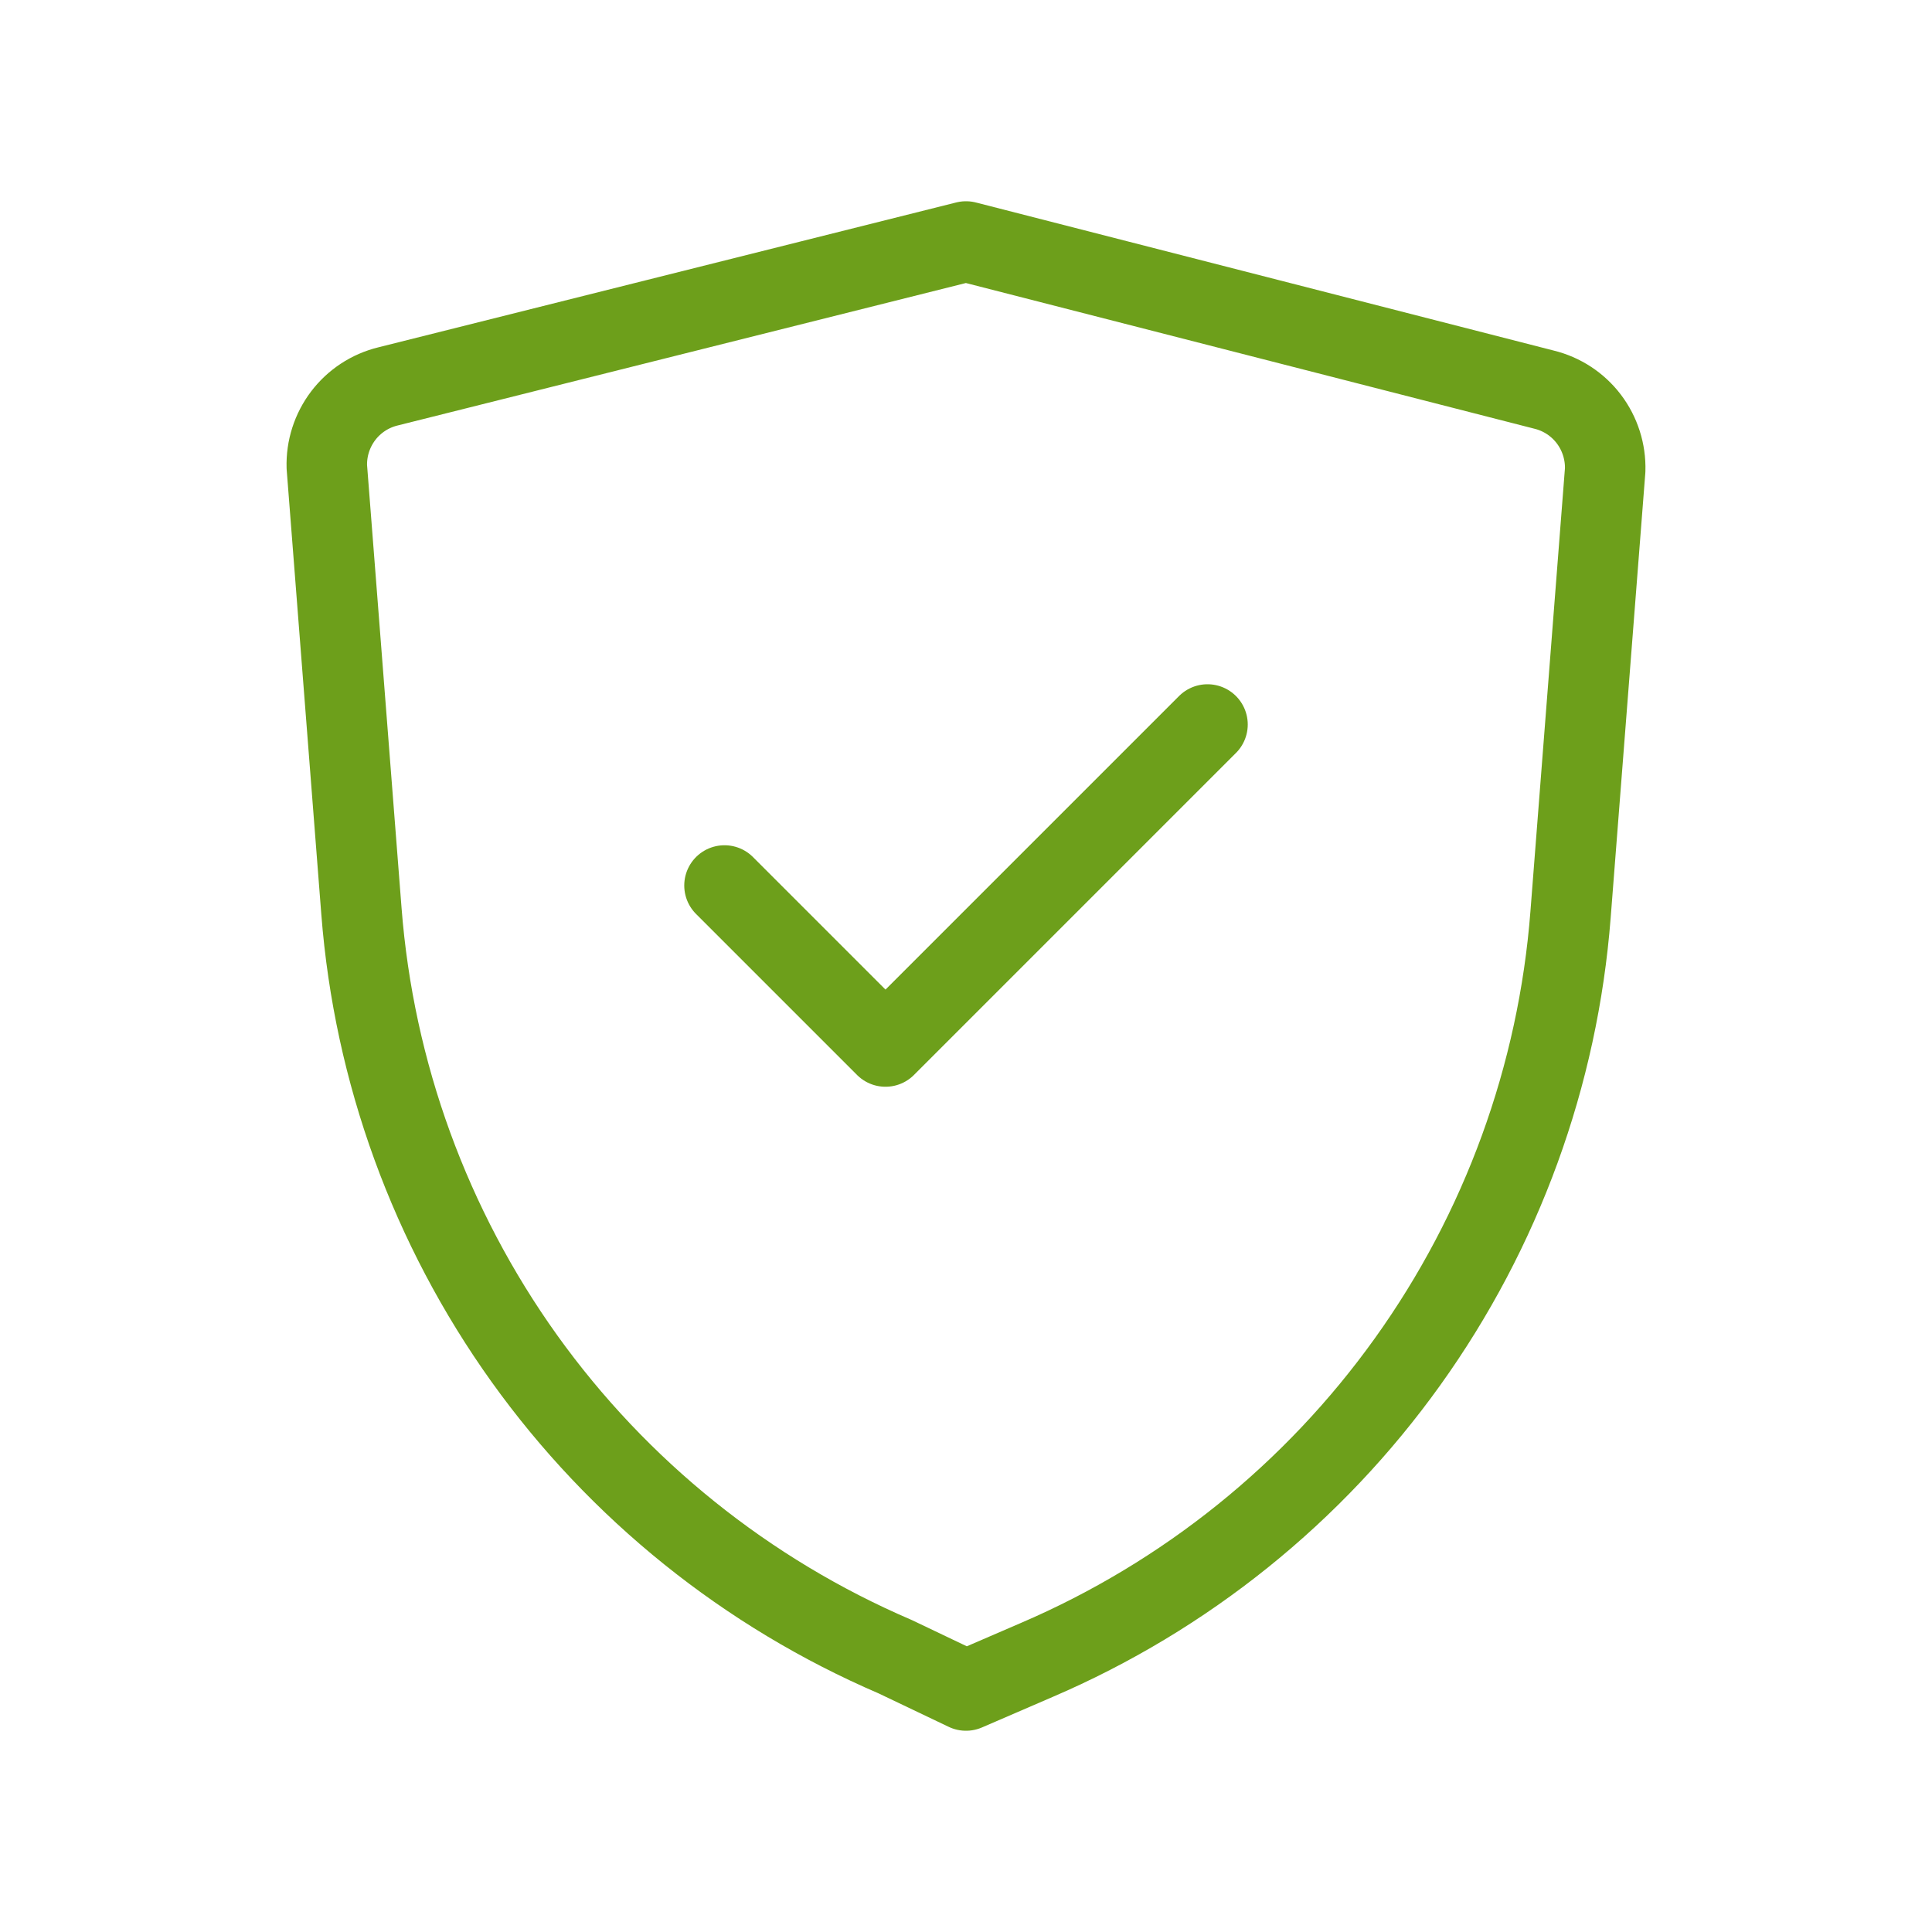<svg width="22" height="22" viewBox="0 0 24 24" fill="none" xmlns="http://www.w3.org/2000/svg">
<path d="M9 11L11 13L15 9" stroke="#6D9F1B" stroke-linecap="round" stroke-linejoin="round"/>
<path d="M12 21L12.88 20.62C14.725 19.828 16.318 18.547 17.486 16.915C18.655 15.283 19.355 13.362 19.51 11.36L19.94 5.84C19.947 5.612 19.875 5.387 19.737 5.205C19.599 5.023 19.402 4.894 19.18 4.84L12 3L4.82 4.8C4.598 4.854 4.401 4.983 4.263 5.165C4.125 5.347 4.053 5.571 4.06 5.8L4.49 11.32C4.645 13.321 5.345 15.242 6.513 16.875C7.682 18.507 9.275 19.788 11.12 20.58L12 21Z" stroke="#6D9F1B" stroke-linecap="round" stroke-linejoin="round"/>
</svg>
